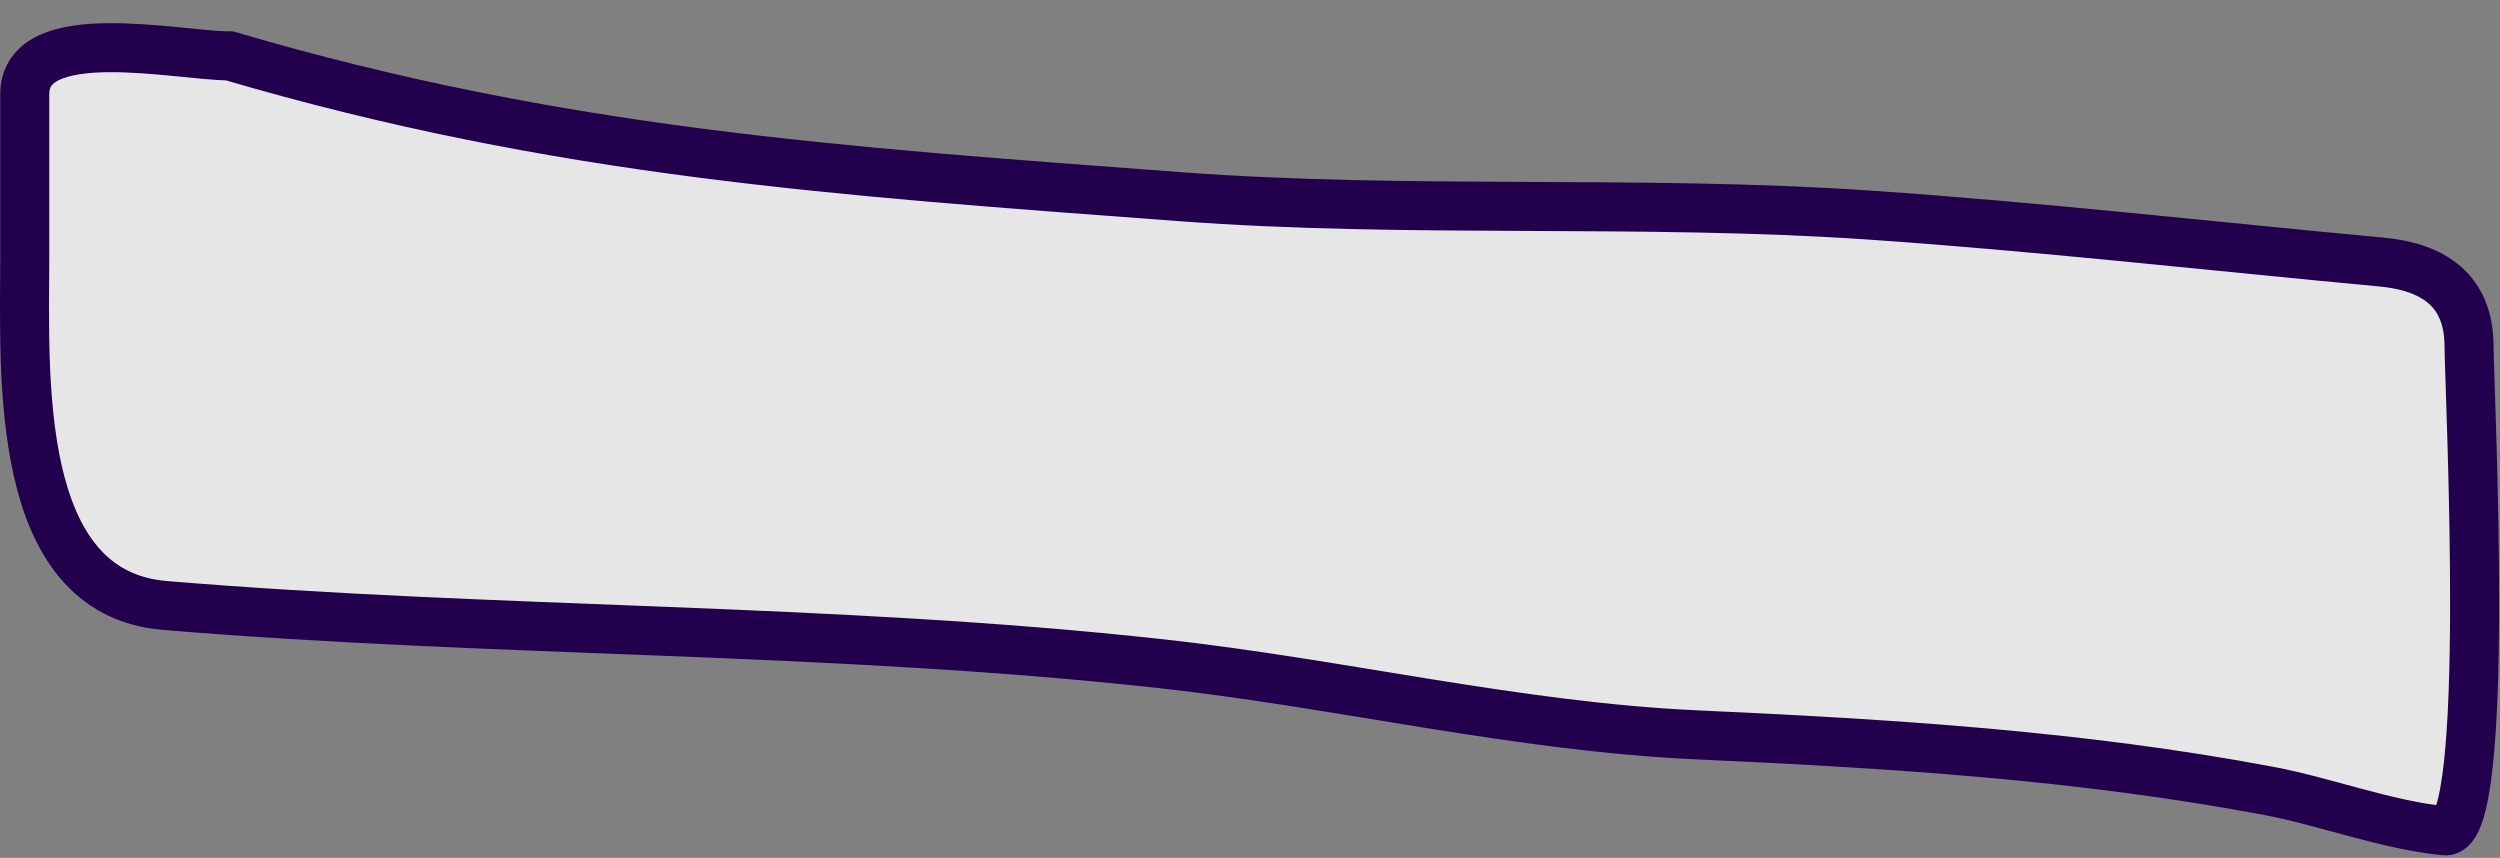 <?xml version="1.0" encoding="UTF-8"?> <svg xmlns="http://www.w3.org/2000/svg" width="102" height="35" viewBox="0 0 102 35" fill="none"><rect x="0" y="0" width="102" height="35" fill="#808080" stroke="none"/><path d="M48.146 8.024C34.159 6.98 22.821 6.238 9.364 2.28C7.26 2.28 1.01 0.865 1.01 3.847V10.46C1.01 15.269 0.51 24.185 6.724 24.703C20.257 25.83 33.847 25.589 47.392 27.081C54.687 27.885 61.905 29.649 69.234 29.982C77.068 30.338 84.862 30.814 92.585 32.273C94.891 32.709 97.382 33.666 99.749 33.898C101.647 34.084 100.762 16.312 100.735 14.057C100.71 11.89 99.33 10.893 97.168 10.692C90.246 10.048 83.249 9.254 76.312 8.778C66.934 8.134 57.531 8.724 48.146 8.024Z" fill="white" fill-opacity="0.8" stroke="#22004D" stroke-width="2" stroke-linecap="round"></path></svg> 